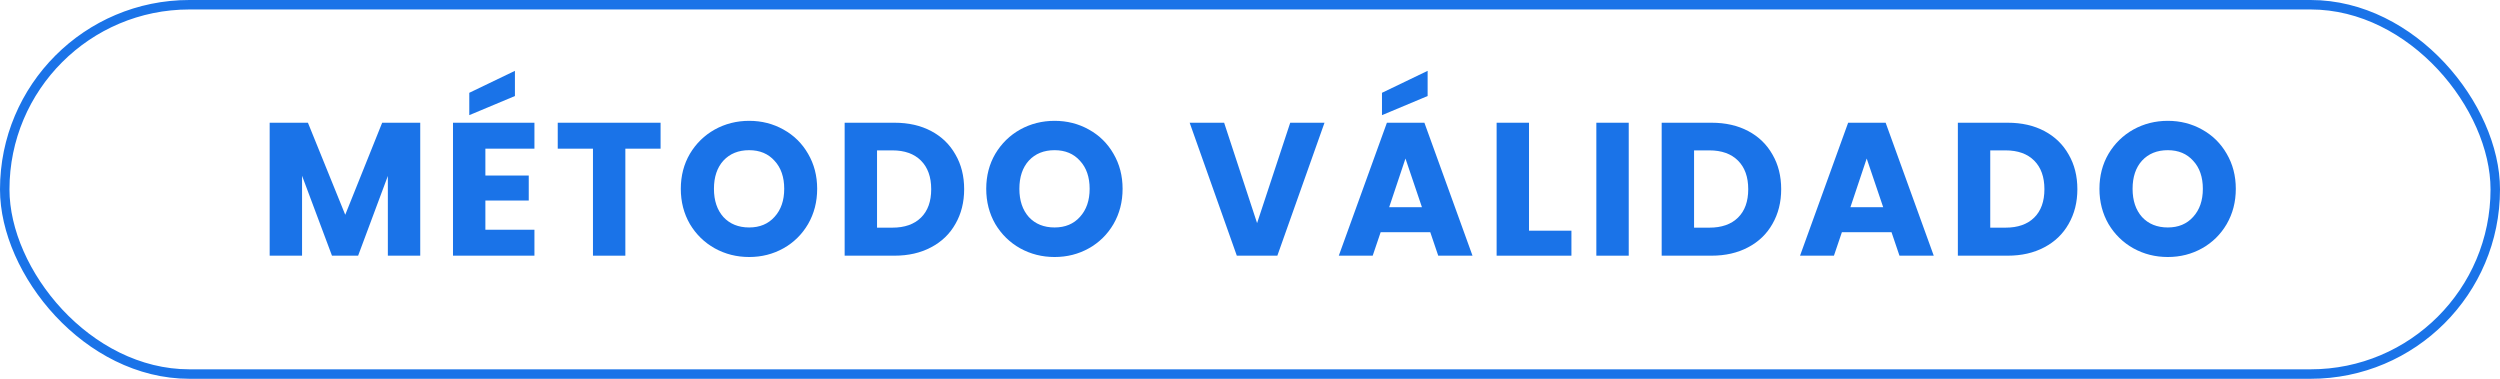 <svg xmlns="http://www.w3.org/2000/svg" width="264" height="40" viewBox="0 0 264 40" fill="none"><rect x="0.5" y="0.5" width="263" height="39" rx="19.5" stroke="#1A73E8"></rect><path d="M228.921 27.14C227.601 27.14 226.388 26.833 225.281 26.22C224.188 25.607 223.314 24.753 222.661 23.66C222.021 22.553 221.701 21.313 221.701 19.94C221.701 18.567 222.021 17.333 222.661 16.24C223.314 15.147 224.188 14.293 225.281 13.68C226.388 13.067 227.601 12.76 228.921 12.76C230.241 12.76 231.448 13.067 232.541 13.68C233.648 14.293 234.515 15.147 235.141 16.24C235.781 17.333 236.101 18.567 236.101 19.94C236.101 21.313 235.781 22.553 235.141 23.66C234.501 24.753 233.635 25.607 232.541 26.22C231.448 26.833 230.241 27.14 228.921 27.14ZM228.921 24.02C230.041 24.02 230.934 23.647 231.601 22.9C232.281 22.153 232.621 21.167 232.621 19.94C232.621 18.7 232.281 17.713 231.601 16.98C230.934 16.233 230.041 15.86 228.921 15.86C227.788 15.86 226.881 16.227 226.201 16.96C225.535 17.693 225.201 18.687 225.201 19.94C225.201 21.18 225.535 22.173 226.201 22.92C226.881 23.653 227.788 24.02 228.921 24.02Z" fill="#1A73E8"></path><path d="M212.01 12.96C213.49 12.96 214.783 13.253 215.89 13.84C216.997 14.427 217.85 15.253 218.45 16.32C219.063 17.373 219.37 18.593 219.37 19.98C219.37 21.353 219.063 22.573 218.45 23.64C217.85 24.707 216.99 25.533 215.87 26.12C214.763 26.707 213.477 27 212.01 27H206.75V12.96H212.01ZM211.79 24.04C213.083 24.04 214.09 23.687 214.81 22.98C215.53 22.273 215.89 21.273 215.89 19.98C215.89 18.687 215.53 17.68 214.81 16.96C214.09 16.24 213.083 15.88 211.79 15.88H210.17V24.04H211.79Z" fill="#1A73E8"></path><path d="M199.744 24.52H194.504L193.664 27H190.084L195.164 12.96H199.124L204.204 27H200.584L199.744 24.52ZM198.864 21.88L197.124 16.74L195.404 21.88H198.864Z" fill="#1A73E8"></path><path d="M180.733 12.96C182.213 12.96 183.506 13.253 184.613 13.84C185.719 14.427 186.573 15.253 187.173 16.32C187.786 17.373 188.093 18.593 188.093 19.98C188.093 21.353 187.786 22.573 187.173 23.64C186.573 24.707 185.713 25.533 184.593 26.12C183.486 26.707 182.199 27 180.733 27H175.473V12.96H180.733ZM180.513 24.04C181.806 24.04 182.813 23.687 183.533 22.98C184.253 22.273 184.613 21.273 184.613 19.98C184.613 18.687 184.253 17.68 183.533 16.96C182.813 16.24 181.806 15.88 180.513 15.88H178.893V24.04H180.513Z" fill="#1A73E8"></path><path d="M171.994 12.96V27H168.574V12.96H171.994Z" fill="#1A73E8"></path><path d="M161.463 24.36H165.943V27H158.043V12.96H161.463V24.36Z" fill="#1A73E8"></path><path d="M151.037 24.52H145.797L144.957 27H141.377L146.457 12.96H150.417L155.497 27H151.877L151.037 24.52ZM150.157 21.88L148.417 16.74L146.697 21.88H150.157ZM150.757 10.14L145.937 12.16V9.8L150.757 7.48V10.14Z" fill="#1A73E8"></path><path d="M139.868 12.96L134.888 27H130.608L125.628 12.96H129.268L132.748 23.56L136.248 12.96H139.868Z" fill="#1A73E8"></path><path d="M111.366 27.14C110.046 27.14 108.833 26.833 107.726 26.22C106.633 25.607 105.76 24.753 105.106 23.66C104.466 22.553 104.146 21.313 104.146 19.94C104.146 18.567 104.466 17.333 105.106 16.24C105.76 15.147 106.633 14.293 107.726 13.68C108.833 13.067 110.046 12.76 111.366 12.76C112.686 12.76 113.893 13.067 114.986 13.68C116.093 14.293 116.96 15.147 117.586 16.24C118.226 17.333 118.546 18.567 118.546 19.94C118.546 21.313 118.226 22.553 117.586 23.66C116.946 24.753 116.08 25.607 114.986 26.22C113.893 26.833 112.686 27.14 111.366 27.14ZM111.366 24.02C112.486 24.02 113.38 23.647 114.046 22.9C114.726 22.153 115.066 21.167 115.066 19.94C115.066 18.7 114.726 17.713 114.046 16.98C113.38 16.233 112.486 15.86 111.366 15.86C110.233 15.86 109.326 16.227 108.646 16.96C107.98 17.693 107.646 18.687 107.646 19.94C107.646 21.18 107.98 22.173 108.646 22.92C109.326 23.653 110.233 24.02 111.366 24.02Z" fill="#1A73E8"></path><path d="M94.455 12.96C95.935 12.96 97.229 13.253 98.335 13.84C99.442 14.427 100.295 15.253 100.895 16.32C101.509 17.373 101.815 18.593 101.815 19.98C101.815 21.353 101.509 22.573 100.895 23.64C100.295 24.707 99.435 25.533 98.315 26.12C97.209 26.707 95.922 27 94.455 27H89.195V12.96H94.455ZM94.235 24.04C95.529 24.04 96.535 23.687 97.255 22.98C97.975 22.273 98.335 21.273 98.335 19.98C98.335 18.687 97.975 17.68 97.255 16.96C96.535 16.24 95.529 15.88 94.235 15.88H92.615V24.04H94.235Z" fill="#1A73E8"></path><path d="M79.113 27.14C77.793 27.14 76.579 26.833 75.473 26.22C74.379 25.607 73.506 24.753 72.853 23.66C72.213 22.553 71.893 21.313 71.893 19.94C71.893 18.567 72.213 17.333 72.853 16.24C73.506 15.147 74.379 14.293 75.473 13.68C76.579 13.067 77.793 12.76 79.113 12.76C80.433 12.76 81.639 13.067 82.733 13.68C83.839 14.293 84.706 15.147 85.333 16.24C85.973 17.333 86.293 18.567 86.293 19.94C86.293 21.313 85.973 22.553 85.333 23.66C84.693 24.753 83.826 25.607 82.733 26.22C81.639 26.833 80.433 27.14 79.113 27.14ZM79.113 24.02C80.233 24.02 81.126 23.647 81.793 22.9C82.473 22.153 82.813 21.167 82.813 19.94C82.813 18.7 82.473 17.713 81.793 16.98C81.126 16.233 80.233 15.86 79.113 15.86C77.979 15.86 77.073 16.227 76.393 16.96C75.726 17.693 75.393 18.687 75.393 19.94C75.393 21.18 75.726 22.173 76.393 22.92C77.073 23.653 77.979 24.02 79.113 24.02Z" fill="#1A73E8"></path><path d="M69.757 12.96V15.7H66.037V27H62.617V15.7H58.897V12.96H69.757Z" fill="#1A73E8"></path><path d="M51.256 15.7V18.54H55.836V21.18H51.256V24.26H56.436V27H47.836V12.96H56.436V15.7H51.256ZM54.376 10.14L49.556 12.16V9.8L54.376 7.48V10.14Z" fill="#1A73E8"></path><path d="M44.377 12.96V27H40.957V18.58L37.817 27H35.057L31.897 18.56V27H28.477V12.96H32.517L36.457 22.68L40.357 12.96H44.377Z" fill="#1A73E8"></path></svg>